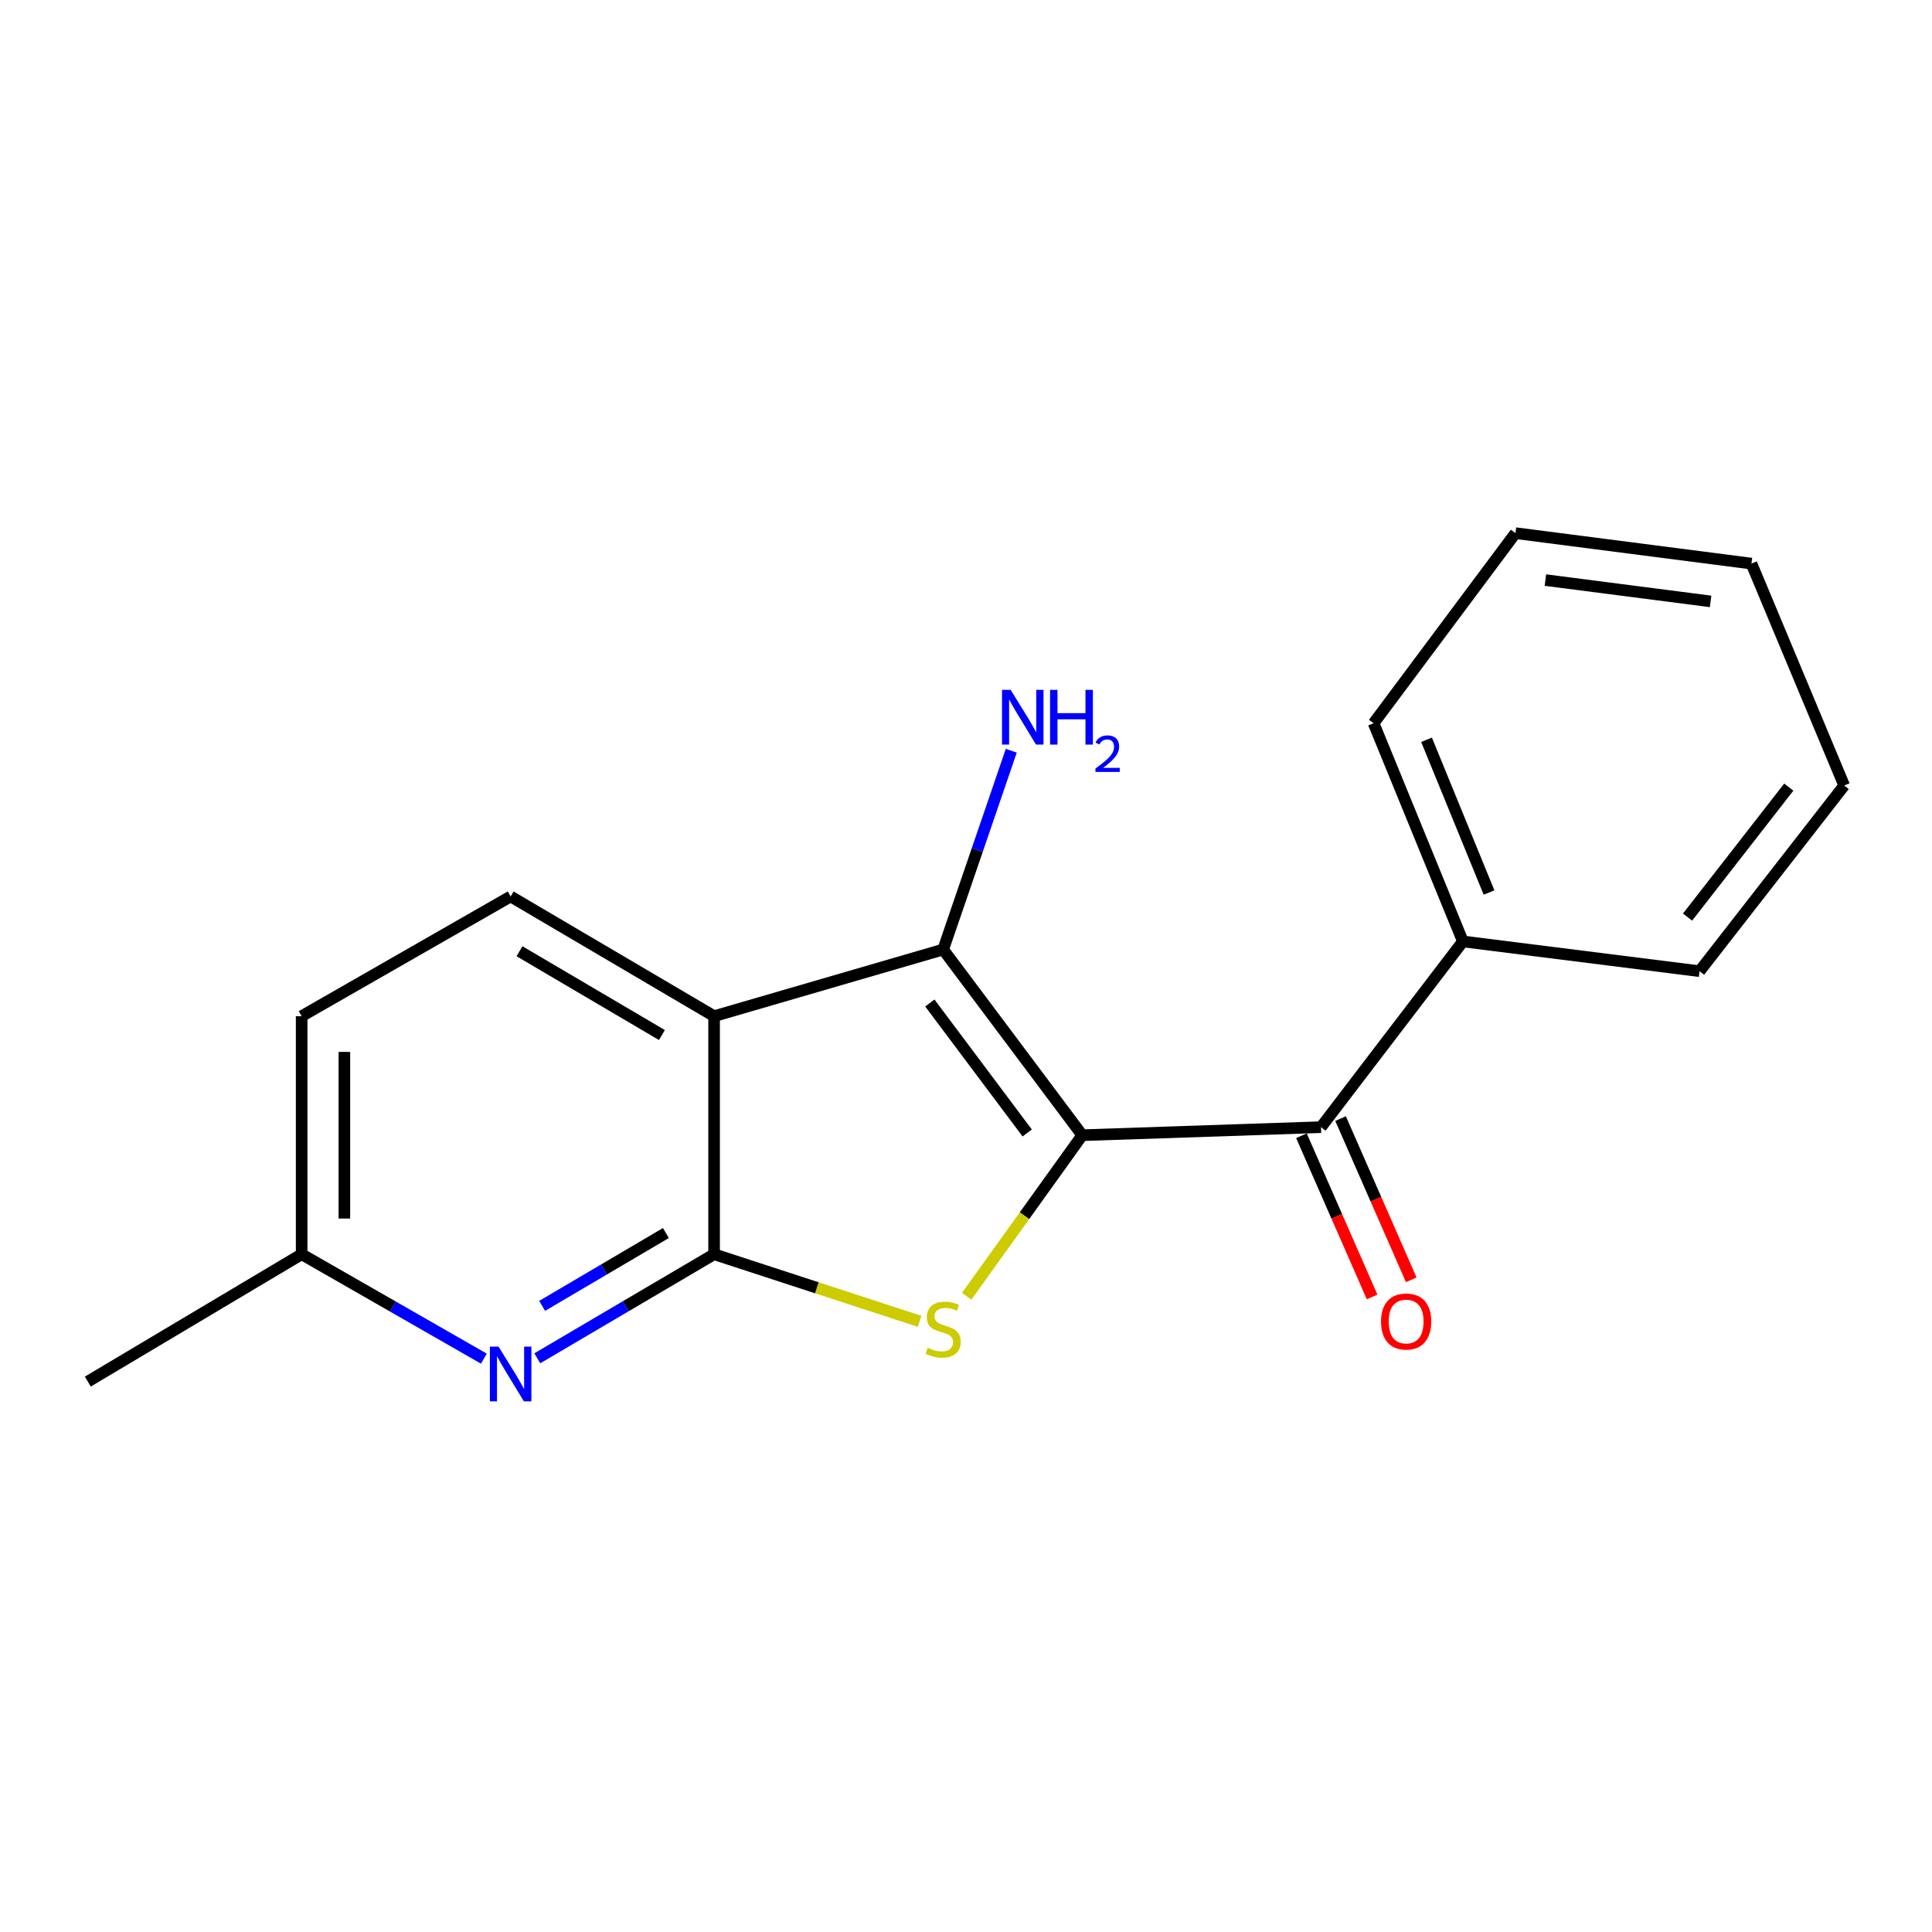 <?xml version='1.0' encoding='iso-8859-1'?>
<svg version='1.1' baseProfile='full'
              xmlns='http://www.w3.org/2000/svg'
                      xmlns:rdkit='http://www.rdkit.org/xml'
                      xmlns:xlink='http://www.w3.org/1999/xlink'
                  xml:space='preserve'
width='1000px' height='1000px' viewBox='0 0 1000 1000'>
<!-- END OF HEADER -->
<rect style='opacity:1.0;fill:#FFFFFF;stroke:none' width='1000' height='1000' x='0' y='0'> </rect>
<path class='bond-0' d='M 560.174,587.583 L 530.261,629.262' style='fill:none;fill-rule:evenodd;stroke:#000000;stroke-width:6px;stroke-linecap:butt;stroke-linejoin:miter;stroke-opacity:1' />
<path class='bond-0' d='M 530.261,629.262 L 500.348,670.941' style='fill:none;fill-rule:evenodd;stroke:#CCCC00;stroke-width:6px;stroke-linecap:butt;stroke-linejoin:miter;stroke-opacity:1' />
<path class='bond-2' d='M 560.174,587.583 L 488.181,491.475' style='fill:none;fill-rule:evenodd;stroke:#000000;stroke-width:6px;stroke-linecap:butt;stroke-linejoin:miter;stroke-opacity:1' />
<path class='bond-2' d='M 531.676,586.425 L 481.282,519.149' style='fill:none;fill-rule:evenodd;stroke:#000000;stroke-width:6px;stroke-linecap:butt;stroke-linejoin:miter;stroke-opacity:1' />
<path class='bond-4' d='M 560.174,587.583 L 683.752,583.419' style='fill:none;fill-rule:evenodd;stroke:#000000;stroke-width:6px;stroke-linecap:butt;stroke-linejoin:miter;stroke-opacity:1' />
<path class='bond-1' d='M 475.983,683.912 L 422.8,666.553' style='fill:none;fill-rule:evenodd;stroke:#CCCC00;stroke-width:6px;stroke-linecap:butt;stroke-linejoin:miter;stroke-opacity:1' />
<path class='bond-1' d='M 422.8,666.553 L 369.616,649.194' style='fill:none;fill-rule:evenodd;stroke:#000000;stroke-width:6px;stroke-linecap:butt;stroke-linejoin:miter;stroke-opacity:1' />
<path class='bond-5' d='M 369.616,649.194 L 323.858,676.125' style='fill:none;fill-rule:evenodd;stroke:#000000;stroke-width:6px;stroke-linecap:butt;stroke-linejoin:miter;stroke-opacity:1' />
<path class='bond-5' d='M 323.858,676.125 L 278.101,703.055' style='fill:none;fill-rule:evenodd;stroke:#0000FF;stroke-width:6px;stroke-linecap:butt;stroke-linejoin:miter;stroke-opacity:1' />
<path class='bond-5' d='M 344.672,638.216 L 312.642,657.067' style='fill:none;fill-rule:evenodd;stroke:#000000;stroke-width:6px;stroke-linecap:butt;stroke-linejoin:miter;stroke-opacity:1' />
<path class='bond-5' d='M 312.642,657.067 L 280.611,675.918' style='fill:none;fill-rule:evenodd;stroke:#0000FF;stroke-width:6px;stroke-linecap:butt;stroke-linejoin:miter;stroke-opacity:1' />
<path class='bond-18' d='M 369.616,649.194 L 369.616,525.972' style='fill:none;fill-rule:evenodd;stroke:#000000;stroke-width:6px;stroke-linecap:butt;stroke-linejoin:miter;stroke-opacity:1' />
<path class='bond-3' d='M 488.181,491.475 L 369.616,525.972' style='fill:none;fill-rule:evenodd;stroke:#000000;stroke-width:6px;stroke-linecap:butt;stroke-linejoin:miter;stroke-opacity:1' />
<path class='bond-9' d='M 488.181,491.475 L 505.808,440.026' style='fill:none;fill-rule:evenodd;stroke:#000000;stroke-width:6px;stroke-linecap:butt;stroke-linejoin:miter;stroke-opacity:1' />
<path class='bond-9' d='M 505.808,440.026 L 523.435,388.576' style='fill:none;fill-rule:evenodd;stroke:#0000FF;stroke-width:6px;stroke-linecap:butt;stroke-linejoin:miter;stroke-opacity:1' />
<path class='bond-6' d='M 369.616,525.972 L 264.306,464.005' style='fill:none;fill-rule:evenodd;stroke:#000000;stroke-width:6px;stroke-linecap:butt;stroke-linejoin:miter;stroke-opacity:1' />
<path class='bond-6' d='M 342.604,535.736 L 268.887,492.359' style='fill:none;fill-rule:evenodd;stroke:#000000;stroke-width:6px;stroke-linecap:butt;stroke-linejoin:miter;stroke-opacity:1' />
<path class='bond-7' d='M 673.625,587.858 L 691.919,629.586' style='fill:none;fill-rule:evenodd;stroke:#000000;stroke-width:6px;stroke-linecap:butt;stroke-linejoin:miter;stroke-opacity:1' />
<path class='bond-7' d='M 691.919,629.586 L 710.212,671.313' style='fill:none;fill-rule:evenodd;stroke:#FF0000;stroke-width:6px;stroke-linecap:butt;stroke-linejoin:miter;stroke-opacity:1' />
<path class='bond-7' d='M 693.878,578.979 L 712.172,620.707' style='fill:none;fill-rule:evenodd;stroke:#000000;stroke-width:6px;stroke-linecap:butt;stroke-linejoin:miter;stroke-opacity:1' />
<path class='bond-7' d='M 712.172,620.707 L 730.465,662.434' style='fill:none;fill-rule:evenodd;stroke:#FF0000;stroke-width:6px;stroke-linecap:butt;stroke-linejoin:miter;stroke-opacity:1' />
<path class='bond-8' d='M 683.752,583.419 L 757.194,487.286' style='fill:none;fill-rule:evenodd;stroke:#000000;stroke-width:6px;stroke-linecap:butt;stroke-linejoin:miter;stroke-opacity:1' />
<path class='bond-10' d='M 250.449,703.234 L 203.291,676.214' style='fill:none;fill-rule:evenodd;stroke:#0000FF;stroke-width:6px;stroke-linecap:butt;stroke-linejoin:miter;stroke-opacity:1' />
<path class='bond-10' d='M 203.291,676.214 L 156.133,649.194' style='fill:none;fill-rule:evenodd;stroke:#000000;stroke-width:6px;stroke-linecap:butt;stroke-linejoin:miter;stroke-opacity:1' />
<path class='bond-11' d='M 264.306,464.005 L 156.133,525.972' style='fill:none;fill-rule:evenodd;stroke:#000000;stroke-width:6px;stroke-linecap:butt;stroke-linejoin:miter;stroke-opacity:1' />
<path class='bond-12' d='M 757.194,487.286 L 710.976,374.347' style='fill:none;fill-rule:evenodd;stroke:#000000;stroke-width:6px;stroke-linecap:butt;stroke-linejoin:miter;stroke-opacity:1' />
<path class='bond-12' d='M 770.727,461.97 L 738.375,382.912' style='fill:none;fill-rule:evenodd;stroke:#000000;stroke-width:6px;stroke-linecap:butt;stroke-linejoin:miter;stroke-opacity:1' />
<path class='bond-13' d='M 757.194,487.286 L 879.691,502.692' style='fill:none;fill-rule:evenodd;stroke:#000000;stroke-width:6px;stroke-linecap:butt;stroke-linejoin:miter;stroke-opacity:1' />
<path class='bond-14' d='M 156.133,649.194 L 45.455,715.105' style='fill:none;fill-rule:evenodd;stroke:#000000;stroke-width:6px;stroke-linecap:butt;stroke-linejoin:miter;stroke-opacity:1' />
<path class='bond-19' d='M 156.133,649.194 L 156.133,525.972' style='fill:none;fill-rule:evenodd;stroke:#000000;stroke-width:6px;stroke-linecap:butt;stroke-linejoin:miter;stroke-opacity:1' />
<path class='bond-19' d='M 178.247,630.711 L 178.247,544.456' style='fill:none;fill-rule:evenodd;stroke:#000000;stroke-width:6px;stroke-linecap:butt;stroke-linejoin:miter;stroke-opacity:1' />
<path class='bond-16' d='M 710.976,374.347 L 784.406,275.953' style='fill:none;fill-rule:evenodd;stroke:#000000;stroke-width:6px;stroke-linecap:butt;stroke-linejoin:miter;stroke-opacity:1' />
<path class='bond-15' d='M 879.691,502.692 L 954.545,406.583' style='fill:none;fill-rule:evenodd;stroke:#000000;stroke-width:6px;stroke-linecap:butt;stroke-linejoin:miter;stroke-opacity:1' />
<path class='bond-15' d='M 873.473,474.687 L 925.871,407.411' style='fill:none;fill-rule:evenodd;stroke:#000000;stroke-width:6px;stroke-linecap:butt;stroke-linejoin:miter;stroke-opacity:1' />
<path class='bond-17' d='M 954.545,406.583 L 906.547,291.715' style='fill:none;fill-rule:evenodd;stroke:#000000;stroke-width:6px;stroke-linecap:butt;stroke-linejoin:miter;stroke-opacity:1' />
<path class='bond-20' d='M 784.406,275.953 L 906.547,291.715' style='fill:none;fill-rule:evenodd;stroke:#000000;stroke-width:6px;stroke-linecap:butt;stroke-linejoin:miter;stroke-opacity:1' />
<path class='bond-20' d='M 799.897,300.249 L 885.395,311.283' style='fill:none;fill-rule:evenodd;stroke:#000000;stroke-width:6px;stroke-linecap:butt;stroke-linejoin:miter;stroke-opacity:1' />
<path  class='atom-1' d='M 480.181 697.613
Q 480.501 697.733, 481.821 698.293
Q 483.141 698.853, 484.581 699.213
Q 486.061 699.533, 487.501 699.533
Q 490.181 699.533, 491.741 698.253
Q 493.301 696.933, 493.301 694.653
Q 493.301 693.093, 492.501 692.133
Q 491.741 691.173, 490.541 690.653
Q 489.341 690.133, 487.341 689.533
Q 484.821 688.773, 483.301 688.053
Q 481.821 687.333, 480.741 685.813
Q 479.701 684.293, 479.701 681.733
Q 479.701 678.173, 482.101 675.973
Q 484.541 673.773, 489.341 673.773
Q 492.621 673.773, 496.341 675.333
L 495.421 678.413
Q 492.021 677.013, 489.461 677.013
Q 486.701 677.013, 485.181 678.173
Q 483.661 679.293, 483.701 681.253
Q 483.701 682.773, 484.461 683.693
Q 485.261 684.613, 486.381 685.133
Q 487.541 685.653, 489.461 686.253
Q 492.021 687.053, 493.541 687.853
Q 495.061 688.653, 496.141 690.293
Q 497.261 691.893, 497.261 694.653
Q 497.261 698.573, 494.621 700.693
Q 492.021 702.773, 487.661 702.773
Q 485.141 702.773, 483.221 702.213
Q 481.341 701.693, 479.101 700.773
L 480.181 697.613
' fill='#CCCC00'/>
<path  class='atom-6' d='M 258.046 697.014
L 267.326 712.014
Q 268.246 713.494, 269.726 716.174
Q 271.206 718.854, 271.286 719.014
L 271.286 697.014
L 275.046 697.014
L 275.046 725.334
L 271.166 725.334
L 261.206 708.934
Q 260.046 707.014, 258.806 704.814
Q 257.606 702.614, 257.246 701.934
L 257.246 725.334
L 253.566 725.334
L 253.566 697.014
L 258.046 697.014
' fill='#0000FF'/>
<path  class='atom-8' d='M 714.819 684.017
Q 714.819 677.217, 718.179 673.417
Q 721.539 669.617, 727.819 669.617
Q 734.099 669.617, 737.459 673.417
Q 740.819 677.217, 740.819 684.017
Q 740.819 690.897, 737.419 694.817
Q 734.019 698.697, 727.819 698.697
Q 721.579 698.697, 718.179 694.817
Q 714.819 690.937, 714.819 684.017
M 727.819 695.497
Q 732.139 695.497, 734.459 692.617
Q 736.819 689.697, 736.819 684.017
Q 736.819 678.457, 734.459 675.657
Q 732.139 672.817, 727.819 672.817
Q 723.499 672.817, 721.139 675.617
Q 718.819 678.417, 718.819 684.017
Q 718.819 689.737, 721.139 692.617
Q 723.499 695.497, 727.819 695.497
' fill='#FF0000'/>
<path  class='atom-10' d='M 523.114 357.078
L 532.394 372.078
Q 533.314 373.558, 534.794 376.238
Q 536.274 378.918, 536.354 379.078
L 536.354 357.078
L 540.114 357.078
L 540.114 385.398
L 536.234 385.398
L 526.274 368.998
Q 525.114 367.078, 523.874 364.878
Q 522.674 362.678, 522.314 361.998
L 522.314 385.398
L 518.634 385.398
L 518.634 357.078
L 523.114 357.078
' fill='#0000FF'/>
<path  class='atom-10' d='M 543.514 357.078
L 547.354 357.078
L 547.354 369.118
L 561.834 369.118
L 561.834 357.078
L 565.674 357.078
L 565.674 385.398
L 561.834 385.398
L 561.834 372.318
L 547.354 372.318
L 547.354 385.398
L 543.514 385.398
L 543.514 357.078
' fill='#0000FF'/>
<path  class='atom-10' d='M 567.047 384.405
Q 567.733 382.636, 569.37 381.659
Q 571.007 380.656, 573.277 380.656
Q 576.102 380.656, 577.686 382.187
Q 579.27 383.718, 579.27 386.438
Q 579.27 389.21, 577.211 391.797
Q 575.178 394.384, 570.954 397.446
L 579.587 397.446
L 579.587 399.558
L 566.994 399.558
L 566.994 397.79
Q 570.479 395.308, 572.538 393.46
Q 574.624 391.612, 575.627 389.949
Q 576.63 388.286, 576.63 386.57
Q 576.63 384.774, 575.733 383.771
Q 574.835 382.768, 573.277 382.768
Q 571.773 382.768, 570.769 383.375
Q 569.766 383.982, 569.053 385.329
L 567.047 384.405
' fill='#0000FF'/>
</svg>

